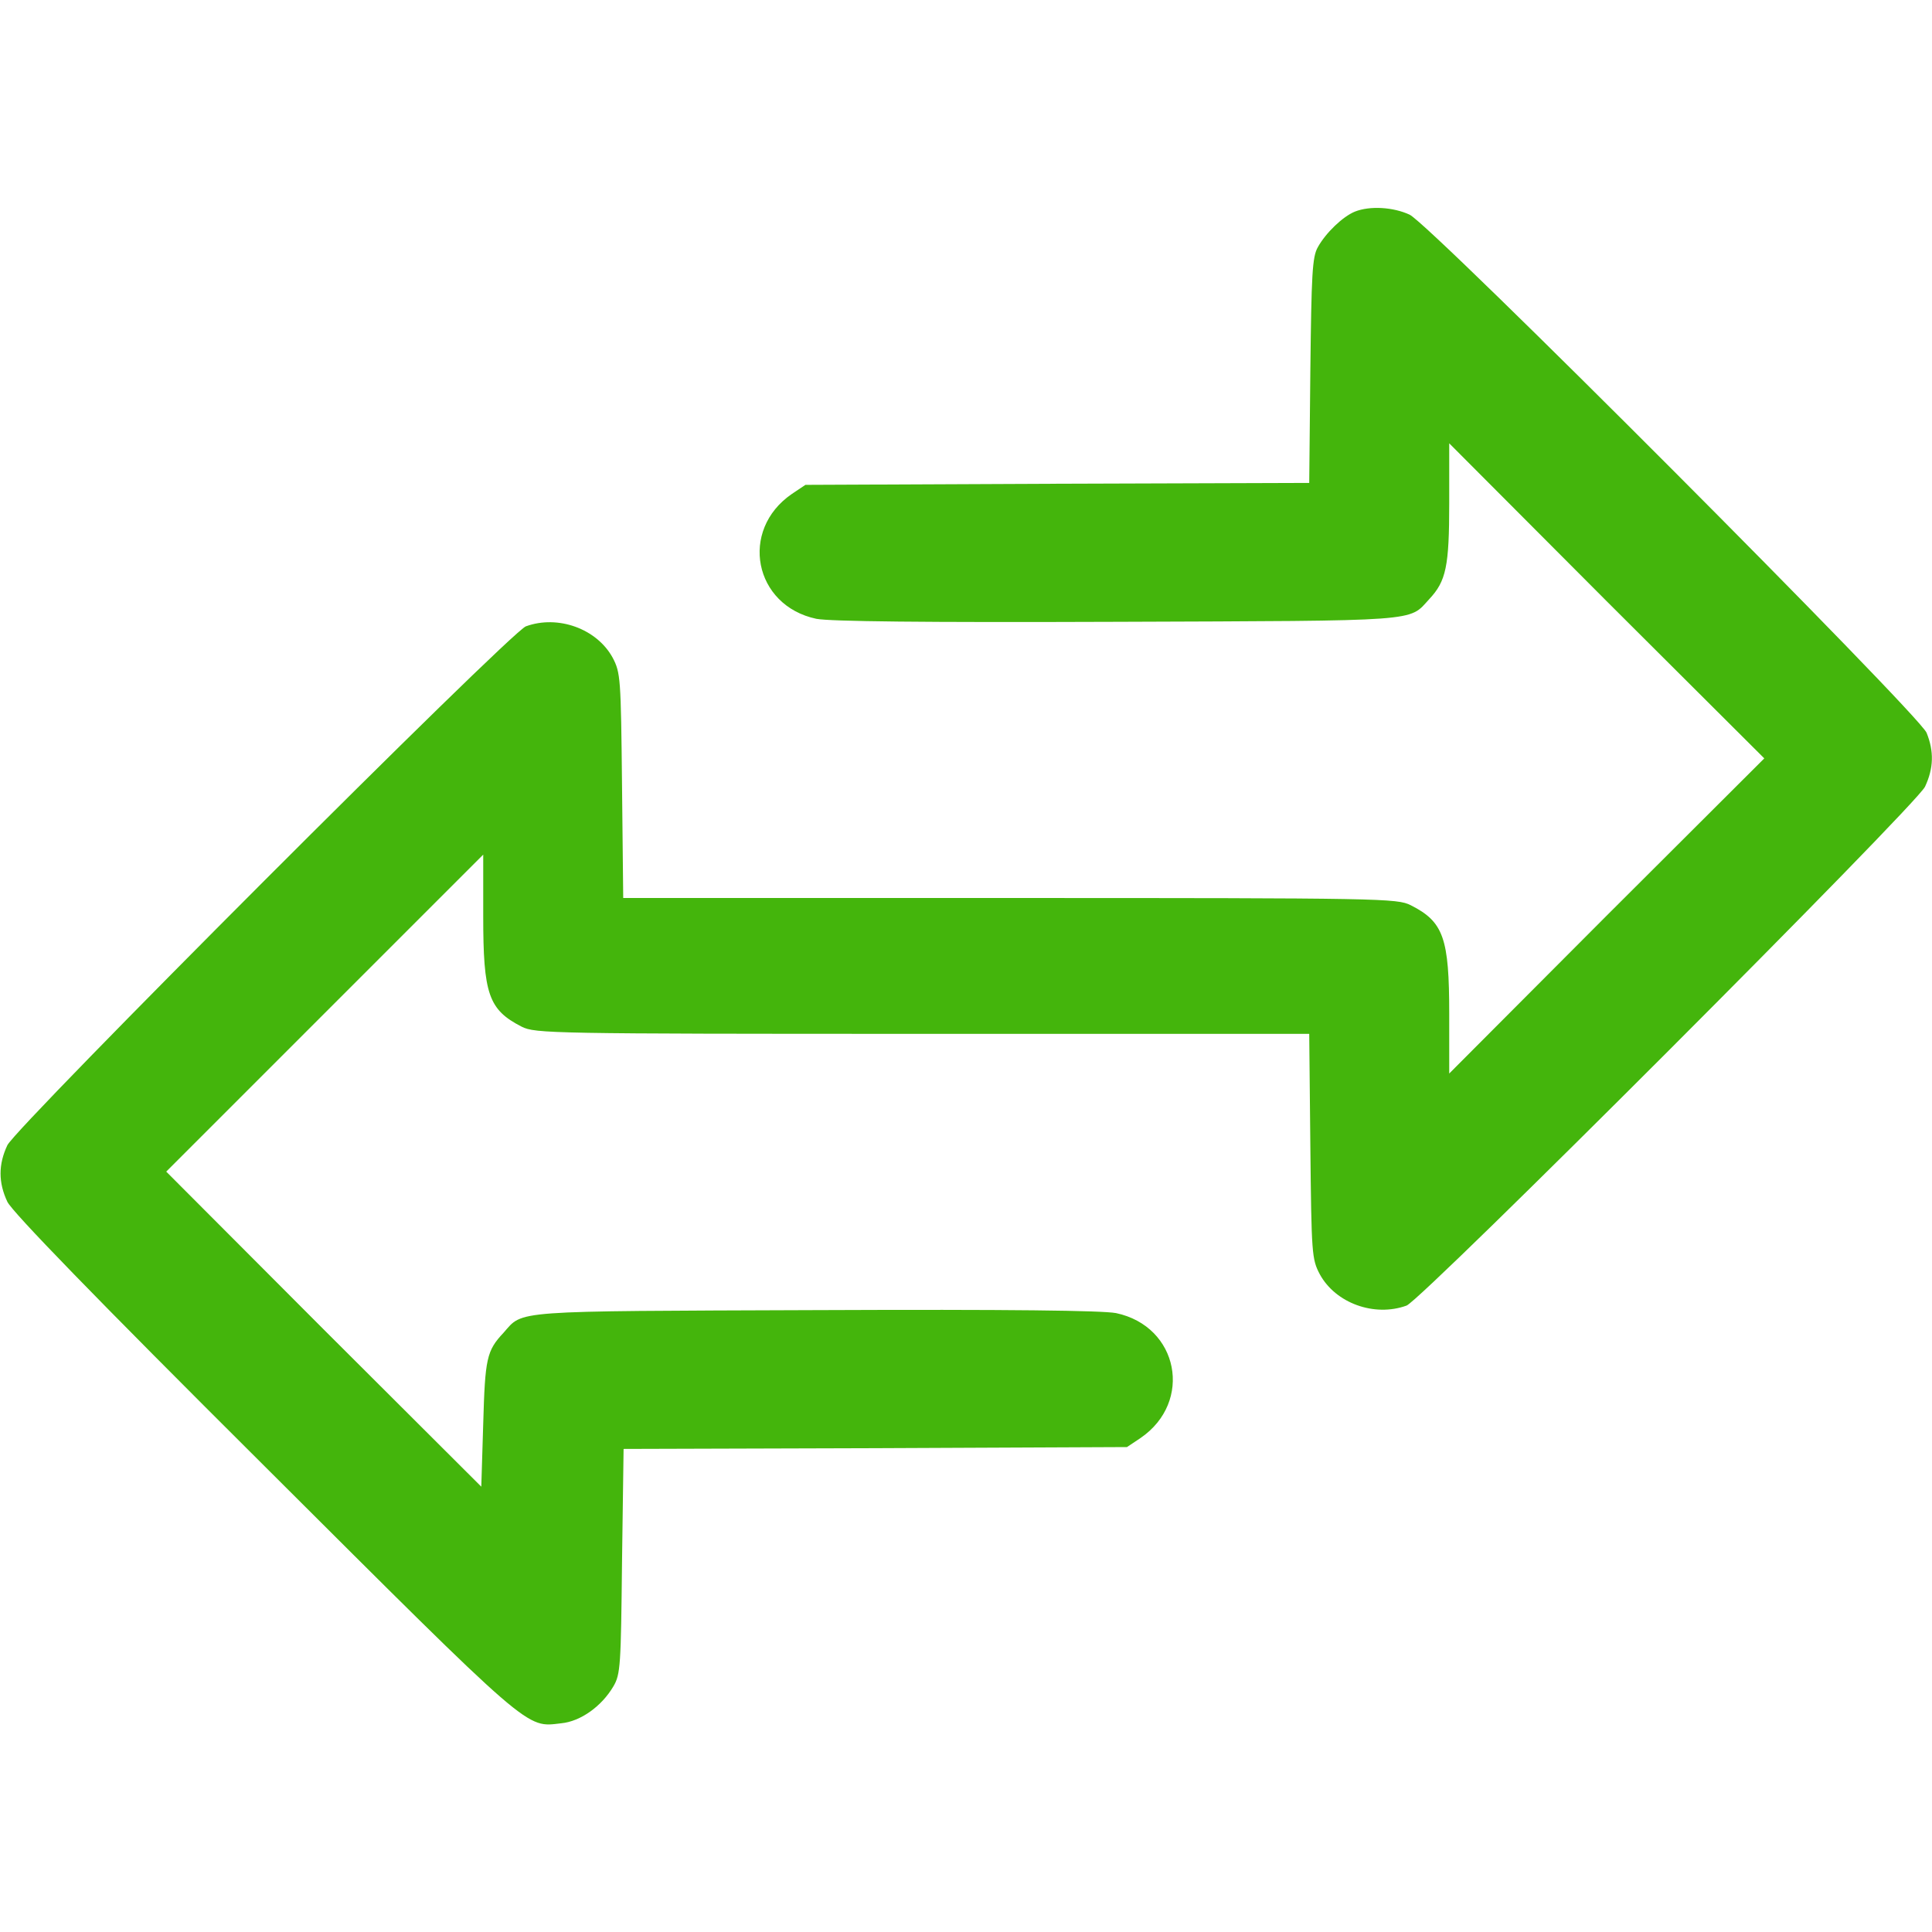 <svg width="26" height="26" viewBox="0 0 26 26" fill="none" xmlns="http://www.w3.org/2000/svg">
<path d="M18.233 2.848C18.071 2.914 17.842 3.133 17.735 3.326C17.659 3.458 17.649 3.696 17.634 4.986L17.619 6.499L14.227 6.51L10.839 6.525L10.657 6.647C9.946 7.134 10.144 8.15 10.987 8.328C11.18 8.363 12.393 8.378 15.039 8.368C19.163 8.353 18.954 8.368 19.234 8.063C19.462 7.82 19.503 7.622 19.503 6.769V5.966L21.62 8.089L23.743 10.206L21.62 12.324L19.503 14.447V13.644C19.503 12.624 19.427 12.405 18.985 12.182C18.802 12.09 18.599 12.085 13.592 12.085H8.387L8.371 10.572C8.356 9.12 8.351 9.054 8.245 8.851C8.031 8.46 7.508 8.272 7.077 8.429C6.863 8.51 0.221 15.158 0.099 15.412C-0.023 15.671 -0.023 15.914 0.099 16.173C0.165 16.31 1.267 17.448 3.562 19.733C7.188 23.349 7.071 23.247 7.554 23.191C7.813 23.166 8.097 22.963 8.255 22.694C8.351 22.531 8.356 22.414 8.371 21.013L8.392 19.499L11.779 19.489L15.166 19.474L15.349 19.352C16.06 18.865 15.862 17.849 15.019 17.671C14.826 17.636 13.612 17.62 10.966 17.631C6.848 17.646 7.046 17.631 6.777 17.935C6.548 18.179 6.528 18.281 6.503 19.159L6.477 20.007L4.355 17.89L2.237 15.767L4.37 13.634L6.503 11.501V12.329C6.503 13.38 6.574 13.588 7.021 13.817C7.204 13.908 7.407 13.913 12.414 13.913H17.619L17.634 15.422C17.649 16.879 17.654 16.945 17.761 17.148C17.974 17.539 18.497 17.727 18.929 17.57C19.142 17.488 25.784 10.841 25.906 10.587C26.023 10.338 26.028 10.11 25.927 9.861C25.815 9.602 19.259 3.026 18.97 2.889C18.751 2.787 18.436 2.767 18.233 2.848Z" fill="#44B50C"/>
</svg>
